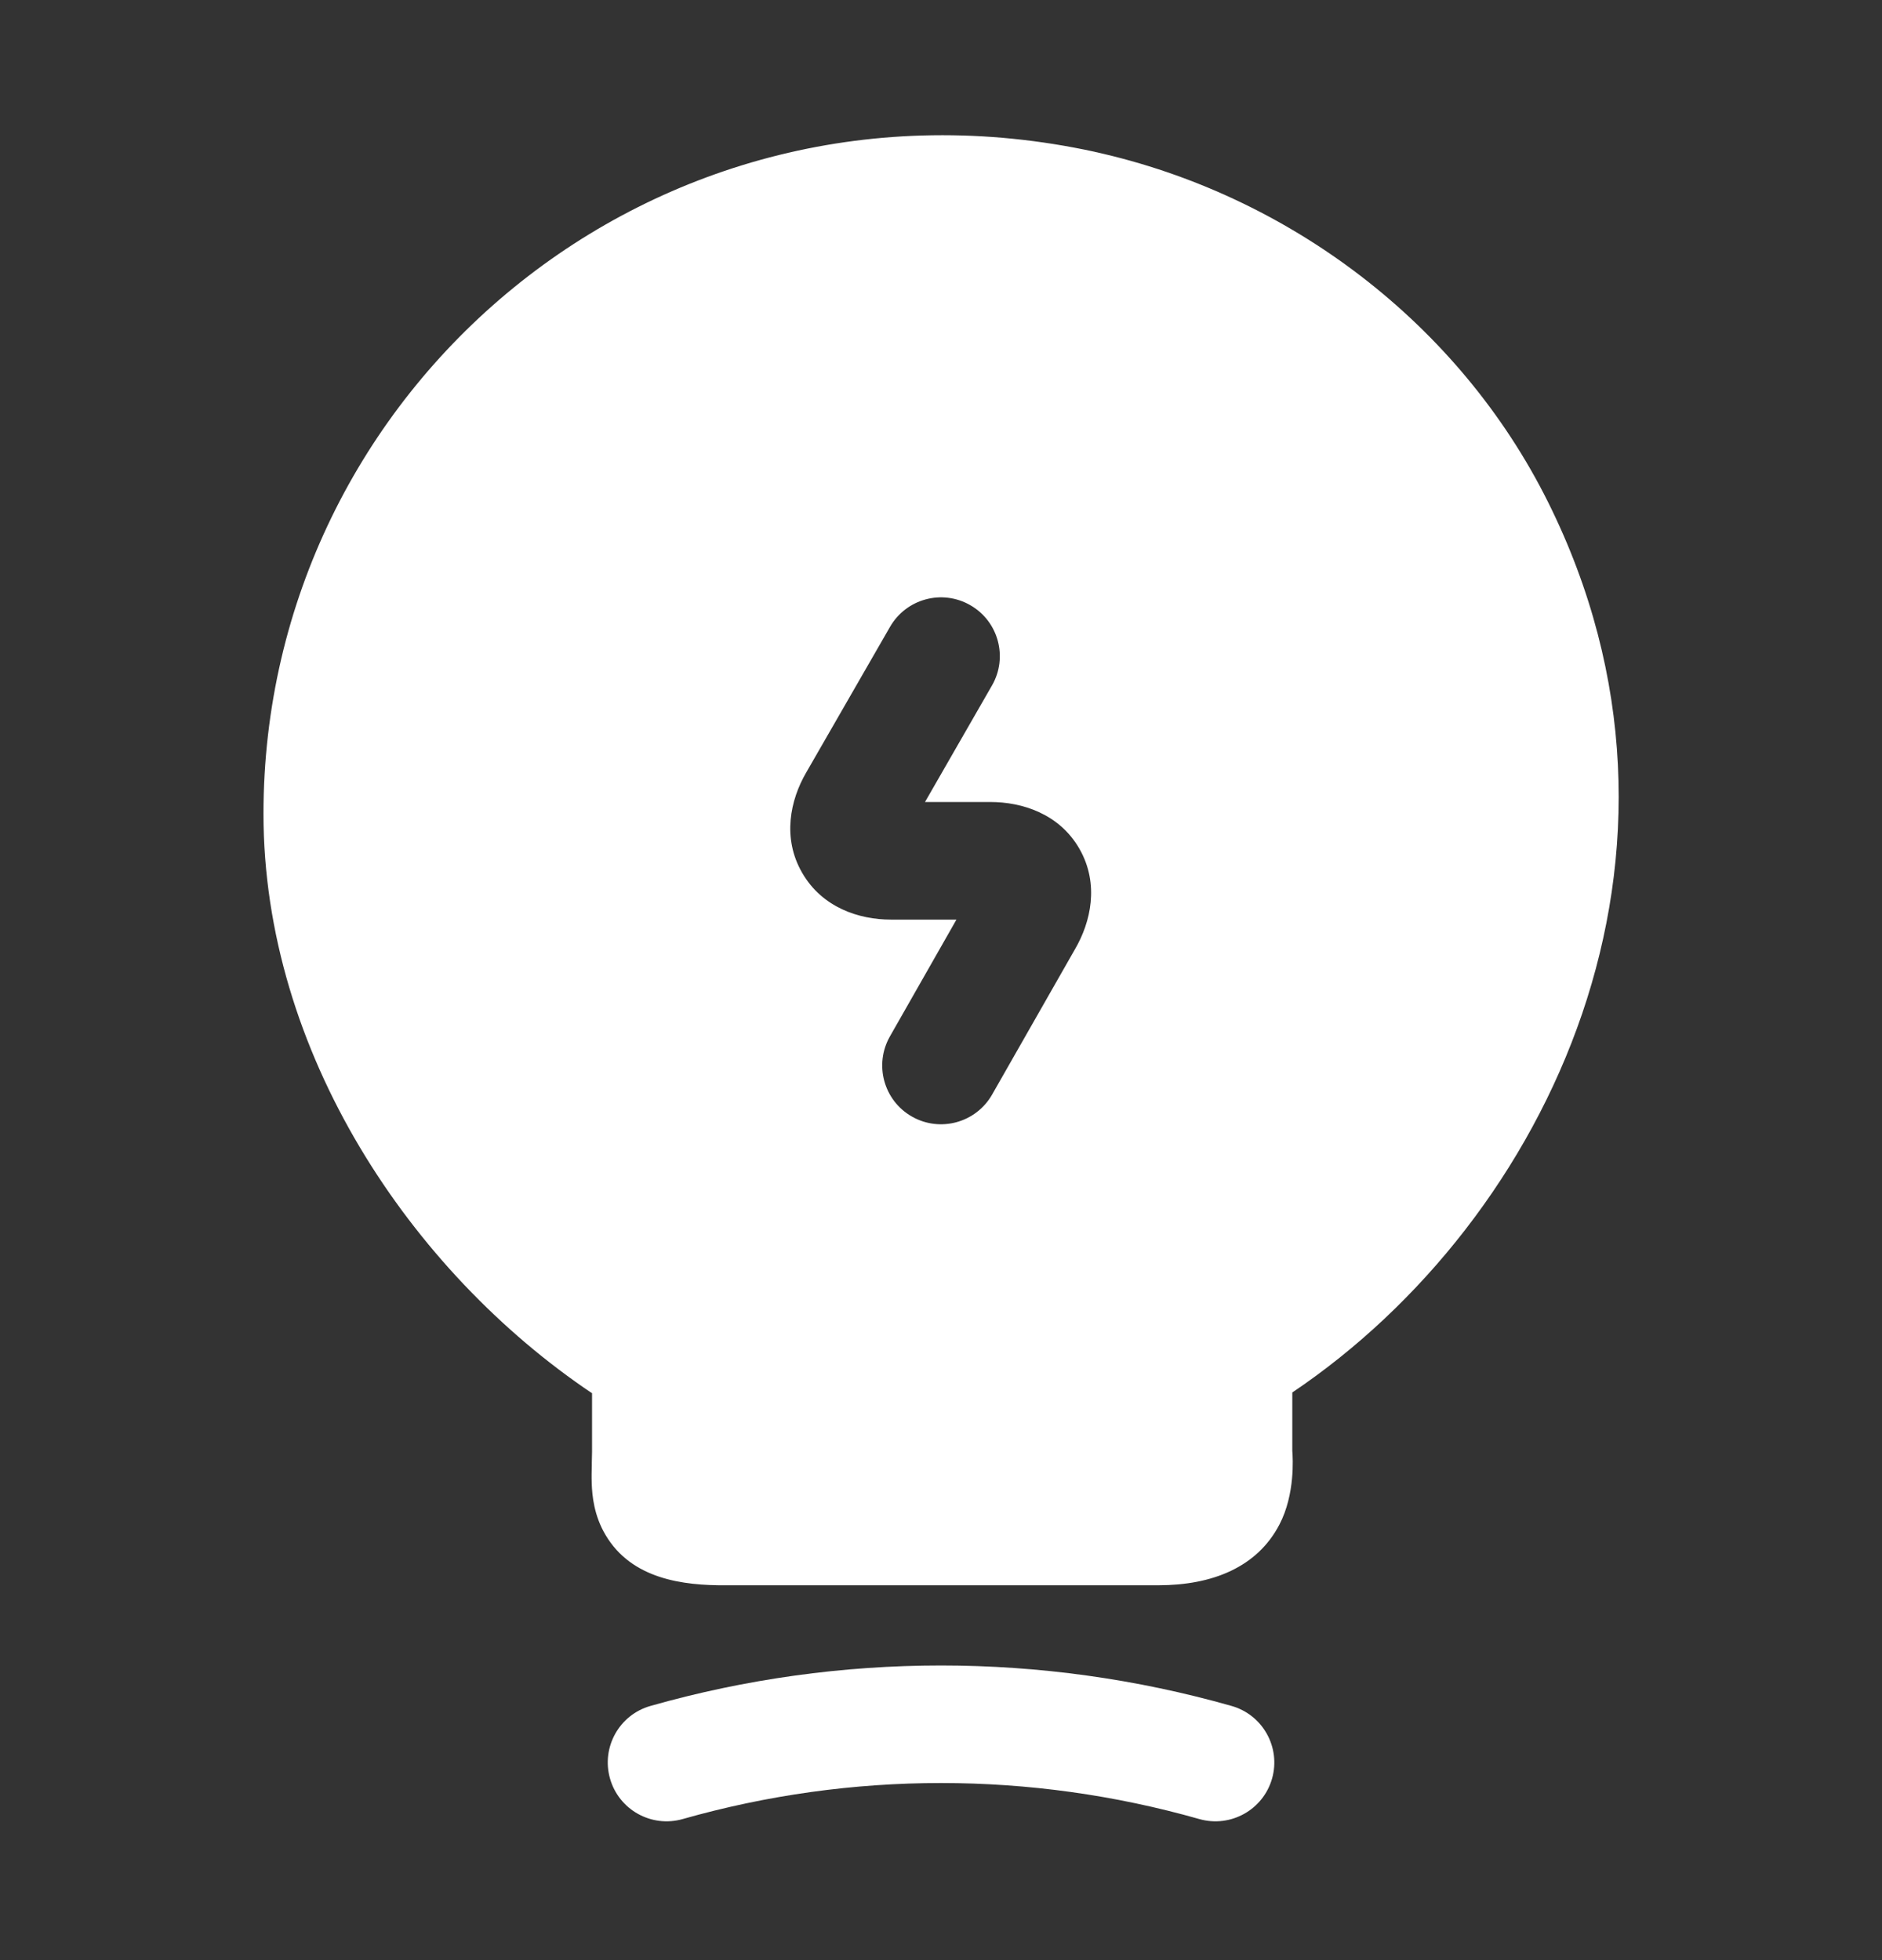 <svg width="24" height="25" viewBox="0 0 24 25" fill="none" xmlns="http://www.w3.org/2000/svg">
<rect x="0" y="0" width="24" height="25" fill="#333333" stroke="none"/>
<g id="tips">
<g id="Vector">
<path fill-rule="evenodd" clip-rule="evenodd" d="M3.36 10.379C3.36 4.958 8.344 0.713 13.96 1.936L13.962 1.937C16.434 2.484 18.607 4.124 19.742 6.405C21.965 10.873 19.764 15.549 16.48 17.76V18.509L16.481 18.518C16.486 18.589 16.518 19.057 16.316 19.444C16.033 19.988 15.462 20.219 14.77 20.219H9.263C8.703 20.224 8.054 20.137 7.723 19.579C7.575 19.331 7.551 19.077 7.546 18.919C7.543 18.836 7.545 18.755 7.547 18.692L7.547 18.657C7.549 18.605 7.55 18.563 7.55 18.519V17.77C5.236 16.215 3.36 13.416 3.36 10.379ZM12.65 8.743C12.857 8.384 12.733 7.925 12.374 7.719C12.015 7.512 11.557 7.636 11.35 7.995L10.281 9.853C10.078 10.202 9.972 10.688 10.23 11.133C10.487 11.578 10.959 11.729 11.36 11.729H12.197L11.349 13.218C11.144 13.578 11.269 14.036 11.629 14.241C11.989 14.446 12.447 14.32 12.652 13.96L13.71 12.104C13.909 11.762 14.022 11.278 13.767 10.829C13.51 10.377 13.031 10.229 12.63 10.229H11.796L12.65 8.743Z" fill="white"/>
<path fill-rule="evenodd" clip-rule="evenodd" d="M15.295 23.201C13.139 22.588 10.861 22.588 8.705 23.201C8.306 23.314 7.892 23.082 7.779 22.684C7.666 22.285 7.897 21.871 8.295 21.758C10.719 21.07 13.281 21.07 15.705 21.758C16.103 21.871 16.335 22.285 16.222 22.684C16.109 23.082 15.694 23.314 15.295 23.201Z" fill="white"/>
</g>
</g>
</svg>
